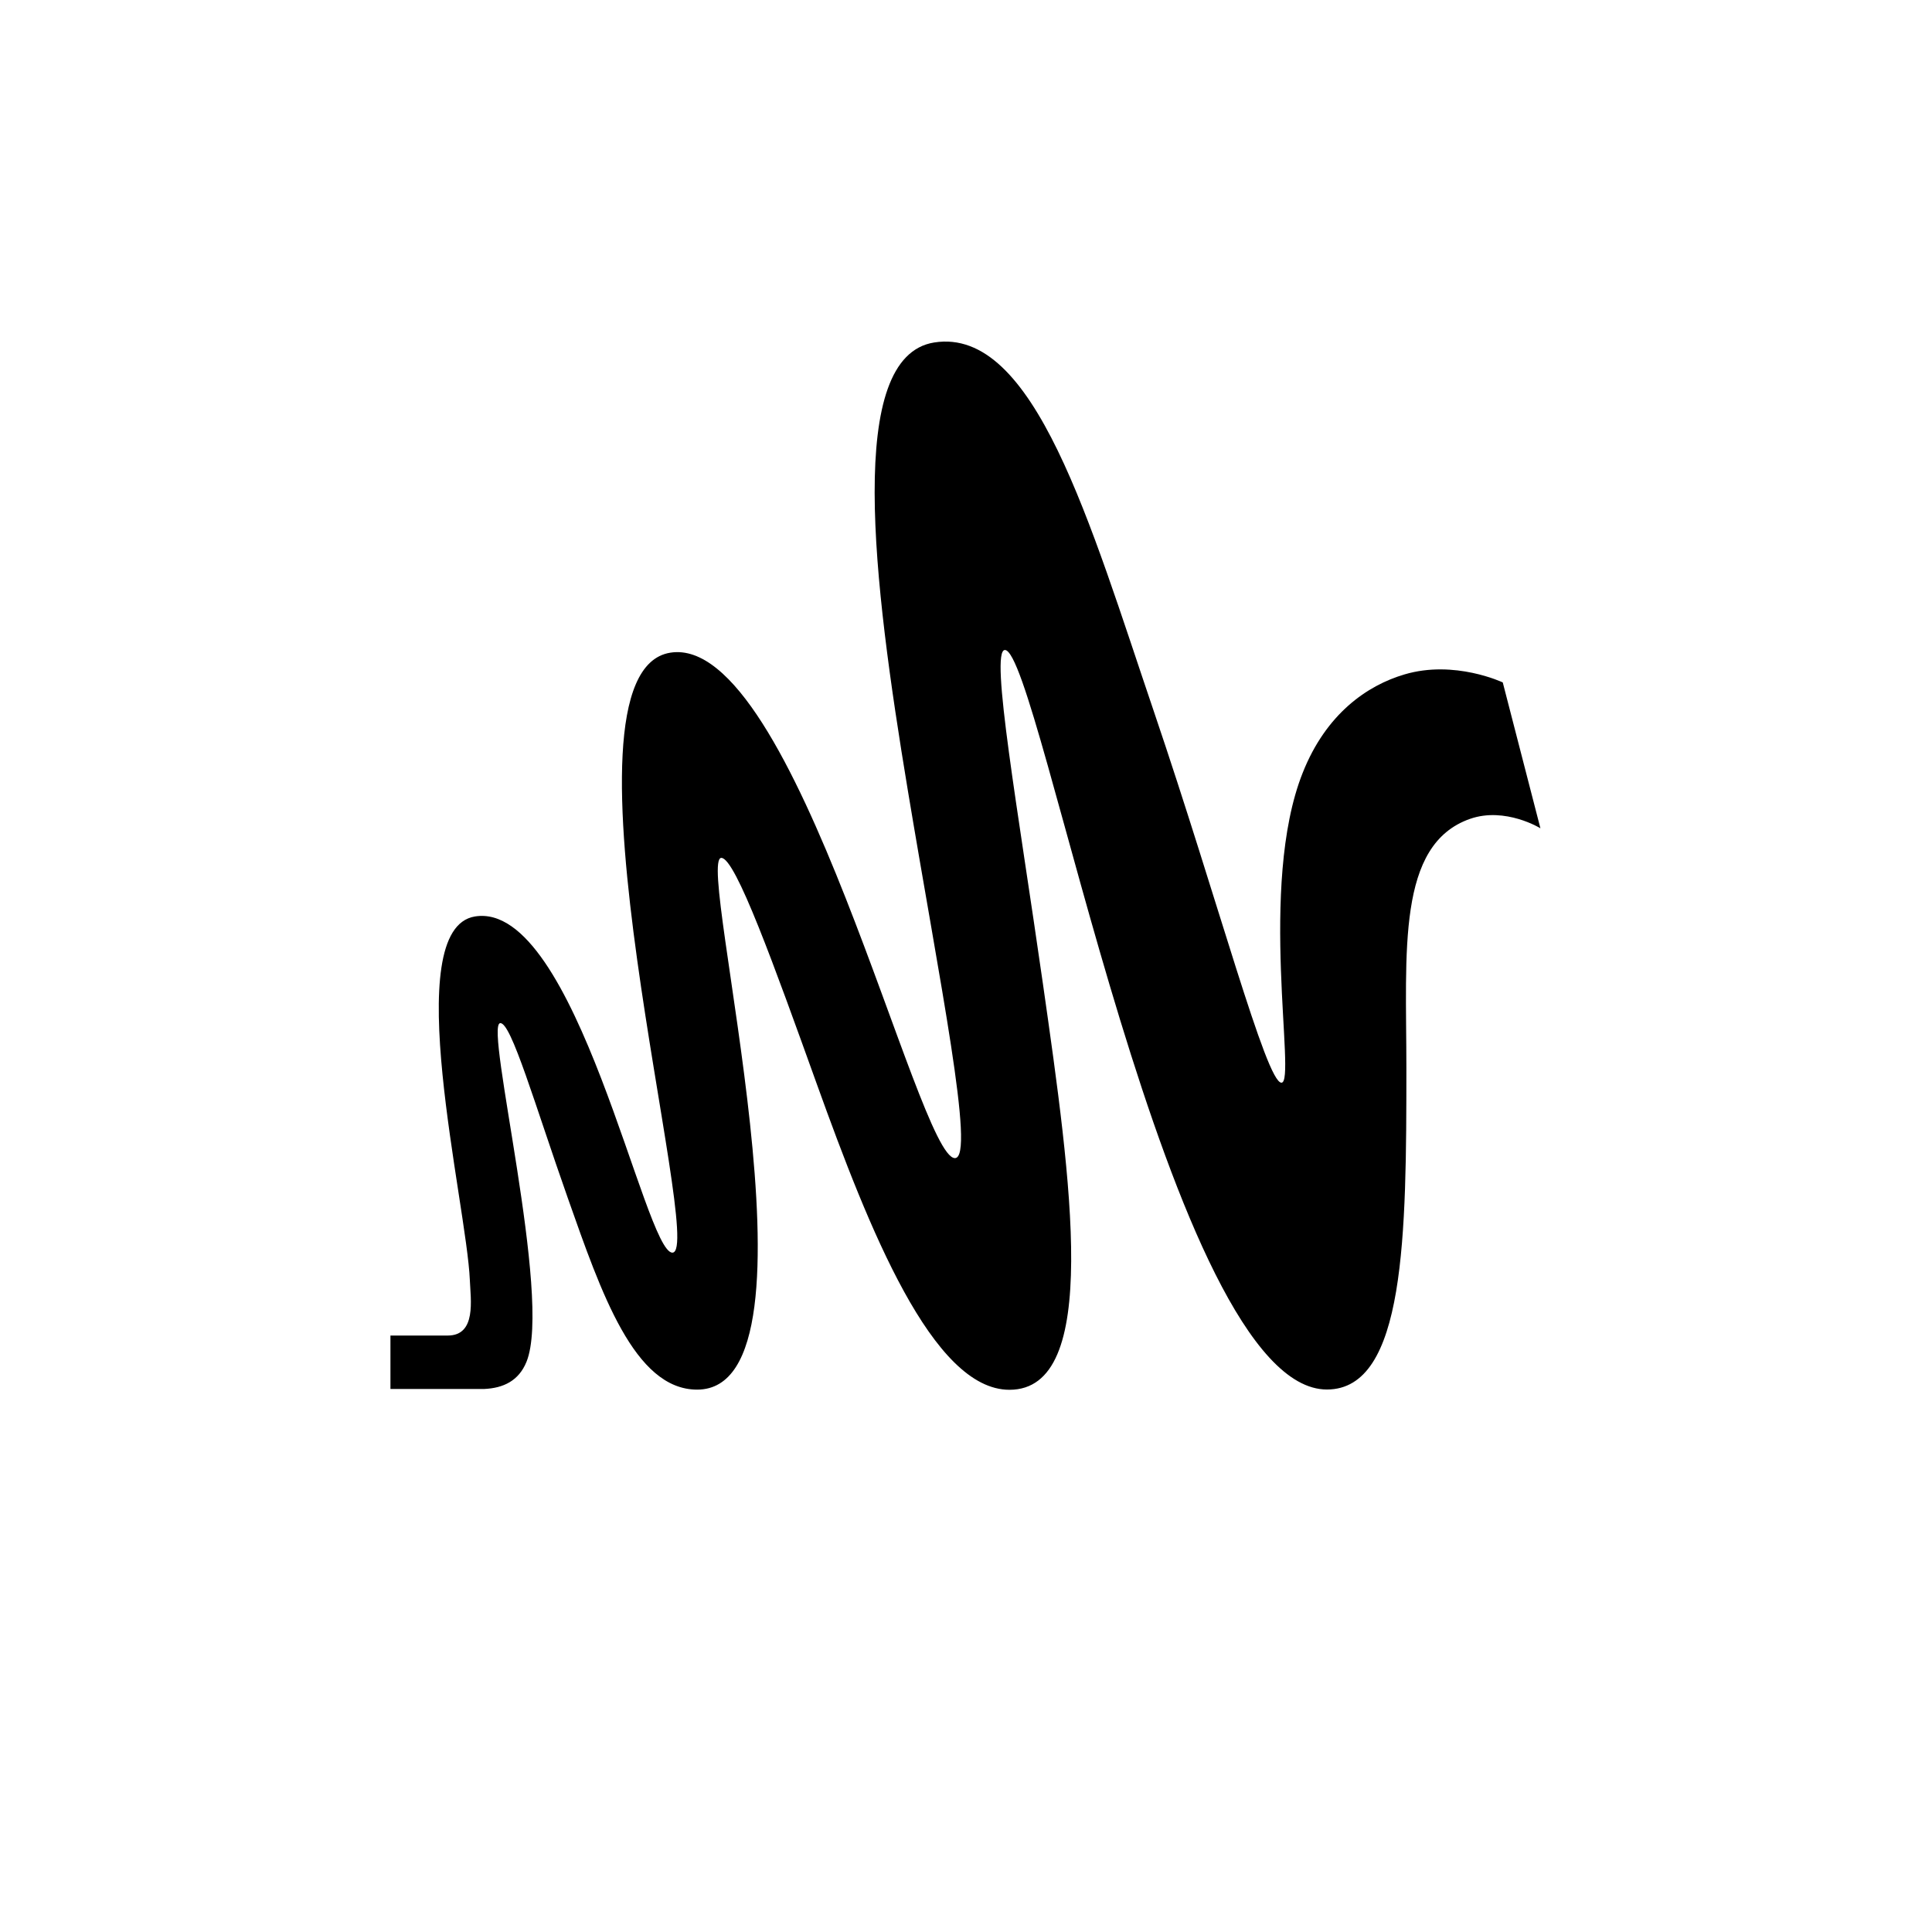 <svg width="354" height="354" xmlns="http://www.w3.org/2000/svg" xml:space="preserve" version="1.1">
 <g>
  <path id="svg_1" fill="currentColor" d="m269.38,150.03c-13.48,4.7 -11.69,24.25 -11.69,45.7c0,30.54 -0.16,58.87 -14.56,58.87c-28.74,0 -52.66,-135.5 -59,-135.5c-2.82,0 2.46,29.61 6.96,61.13c5.2,36.42 10.66,74.42 -6.13,74.42c-14.07,0 -25.72,-29.42 -35.27,-55.95c-7.81,-21.71 -14.92,-41.51 -17.52,-41.51c-4.92,0 20.42,97.43 -4.43,97.43c-11.52,0 -17.6,-17.82 -23.67,-35.01c-6.07,-17.19 -10.42,-32.39 -12.43,-32.14c-2.93,0.36 9.6,50.3 4.83,62.05c-1.41,3.47 -4.21,4.82 -7.74,4.98l-17.19,0l0,-9.79l10.5,0c5.29,0 4.19,-6.61 4.05,-10.13c-0.58,-14.05 -13.11,-64.41 0.95,-66.66c18.57,-2.97 31.08,61.76 36.18,61.6c6.21,-0.2 -23.34,-106.28 -0.4,-109.93c22.94,-3.66 45.33,92.62 52.15,92.61c3.82,0 -2.86,-32.61 -8.64,-67.44c-6.37,-38.43 -11.43,-79.45 4.85,-82.01c18.36,-2.9 28.52,33.08 40.28,67.72c11.76,34.64 20.55,67.91 23.34,67.91c2.79,0 -4.35,-36.1 3.9,-56.8c4.28,-10.79 11.79,-15.99 18.65,-18.01c9.17,-2.72 18,1.47 18,1.47l6.9,26.73c0.02,-0.01 -6.46,-3.97 -12.87,-1.74z"/>
 </g>
</svg>